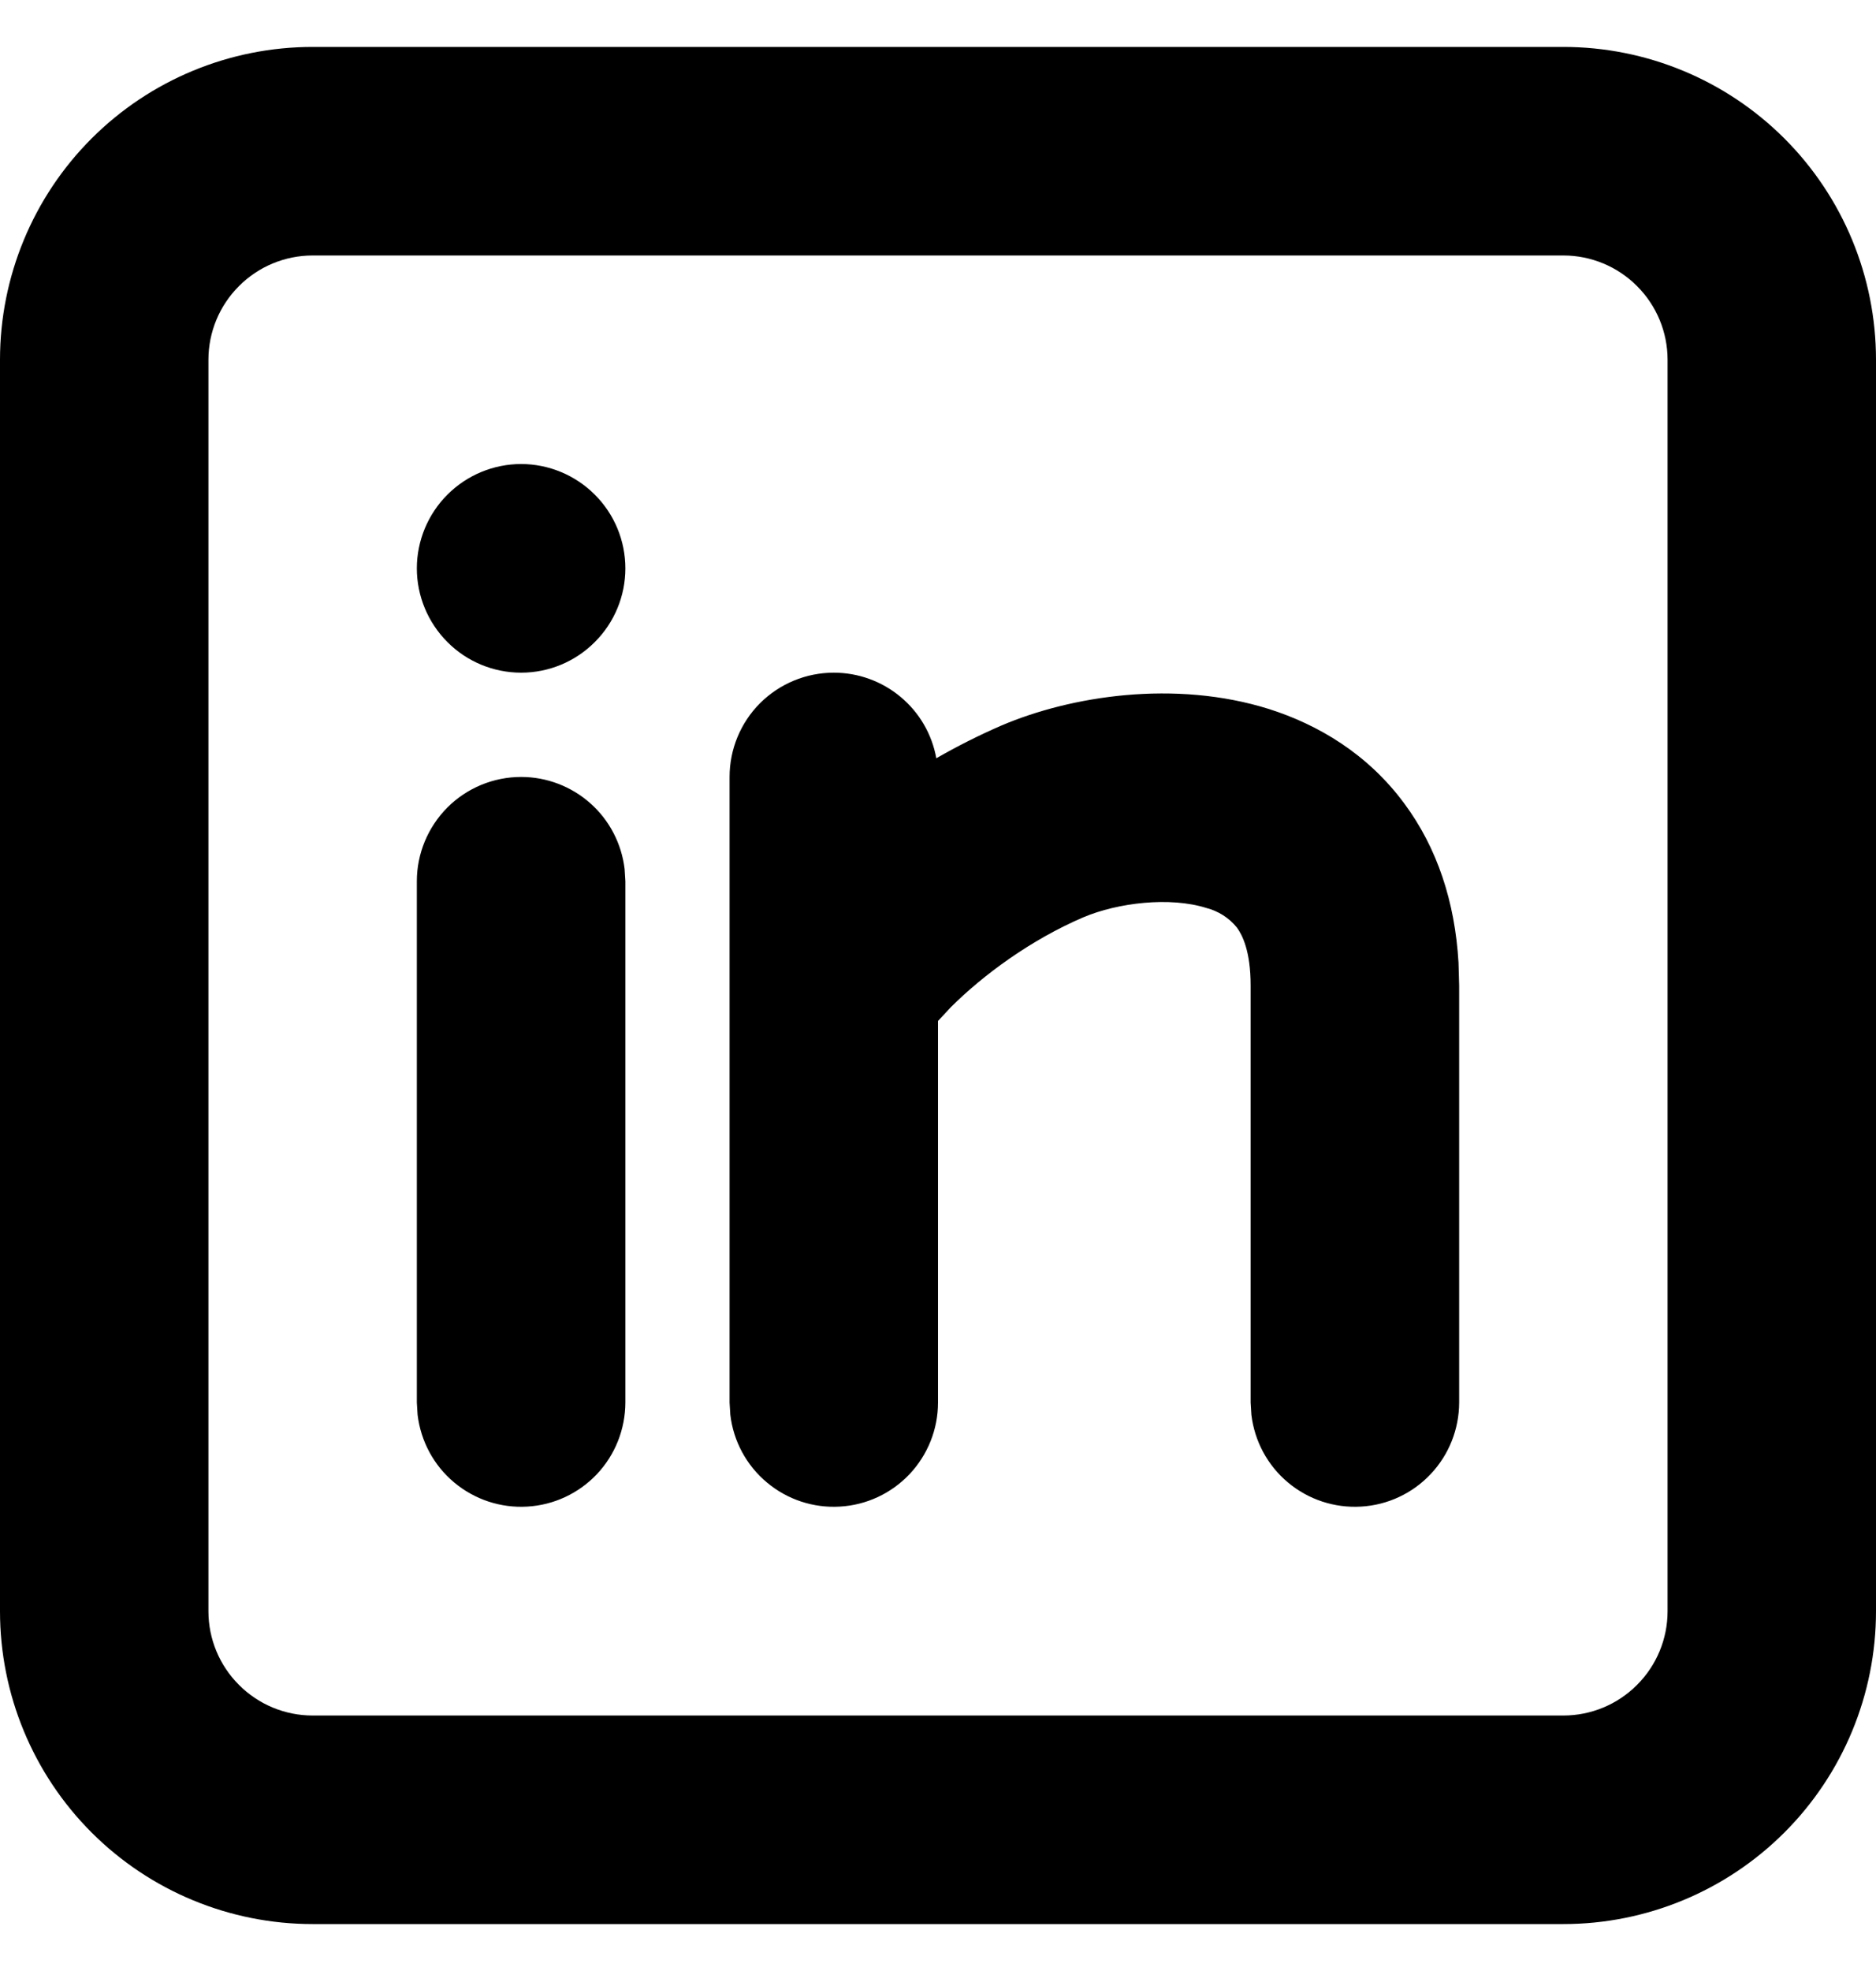 <?xml version="1.0" encoding="UTF-8"?> <svg xmlns="http://www.w3.org/2000/svg" width="20" height="21" viewBox="0 0 20 21" fill="none"><path d="M16.667 0.5C17.551 0.5 18.399 0.851 19.024 1.476C19.649 2.101 20 2.949 20 3.833V17.167C20 18.051 19.649 18.899 19.024 19.524C18.399 20.149 17.551 20.5 16.667 20.5H3.333C2.449 20.5 1.601 20.149 0.976 19.524C0.351 18.899 0 18.051 0 17.167V3.833C0 2.949 0.351 2.101 0.976 1.476C1.601 0.851 2.449 0.5 3.333 0.5H16.667ZM16.667 2.722H3.333C3.039 2.722 2.756 2.839 2.548 3.048C2.339 3.256 2.222 3.539 2.222 3.833V17.167C2.222 17.461 2.339 17.744 2.548 17.952C2.756 18.161 3.039 18.278 3.333 18.278H16.667C16.961 18.278 17.244 18.161 17.452 17.952C17.661 17.744 17.778 17.461 17.778 17.167V3.833C17.778 3.539 17.661 3.256 17.452 3.048C17.244 2.839 16.961 2.722 16.667 2.722ZM5.556 8.278C5.828 8.278 6.09 8.378 6.294 8.559C6.497 8.739 6.627 8.989 6.659 9.259L6.667 9.389V14.944C6.666 15.228 6.558 15.5 6.364 15.706C6.169 15.912 5.903 16.036 5.621 16.052C5.338 16.069 5.06 15.977 4.842 15.795C4.625 15.614 4.486 15.356 4.452 15.074L4.444 14.944V9.389C4.444 9.094 4.562 8.812 4.77 8.603C4.978 8.395 5.261 8.278 5.556 8.278ZM8.889 7.167C9.149 7.167 9.401 7.258 9.601 7.425C9.801 7.591 9.936 7.823 9.982 8.079C10.206 7.95 10.437 7.834 10.674 7.731C11.416 7.414 12.526 7.24 13.528 7.554C14.053 7.721 14.581 8.032 14.972 8.562C15.322 9.034 15.511 9.609 15.549 10.254L15.556 10.5V14.944C15.555 15.228 15.447 15.5 15.252 15.706C15.058 15.912 14.792 16.036 14.51 16.052C14.227 16.069 13.948 15.977 13.731 15.795C13.514 15.614 13.375 15.356 13.341 15.074L13.333 14.944V10.5C13.333 10.133 13.244 9.962 13.187 9.883C13.104 9.78 12.989 9.707 12.861 9.674C12.474 9.552 11.918 9.617 11.548 9.774C10.992 10.012 10.483 10.386 10.137 10.731L10 10.878V14.944C10 15.228 9.891 15.5 9.697 15.706C9.502 15.912 9.237 16.036 8.954 16.052C8.671 16.069 8.393 15.977 8.176 15.795C7.959 15.614 7.819 15.356 7.786 15.074L7.778 14.944V8.278C7.778 7.983 7.895 7.7 8.103 7.492C8.312 7.284 8.594 7.167 8.889 7.167ZM5.556 4.944C5.85 4.944 6.133 5.062 6.341 5.27C6.55 5.478 6.667 5.761 6.667 6.056C6.667 6.35 6.55 6.633 6.341 6.841C6.133 7.05 5.85 7.167 5.556 7.167C5.261 7.167 4.978 7.05 4.77 6.841C4.562 6.633 4.444 6.35 4.444 6.056C4.444 5.761 4.562 5.478 4.77 5.27C4.978 5.062 5.261 4.944 5.556 4.944Z" fill="black"></path></svg> 